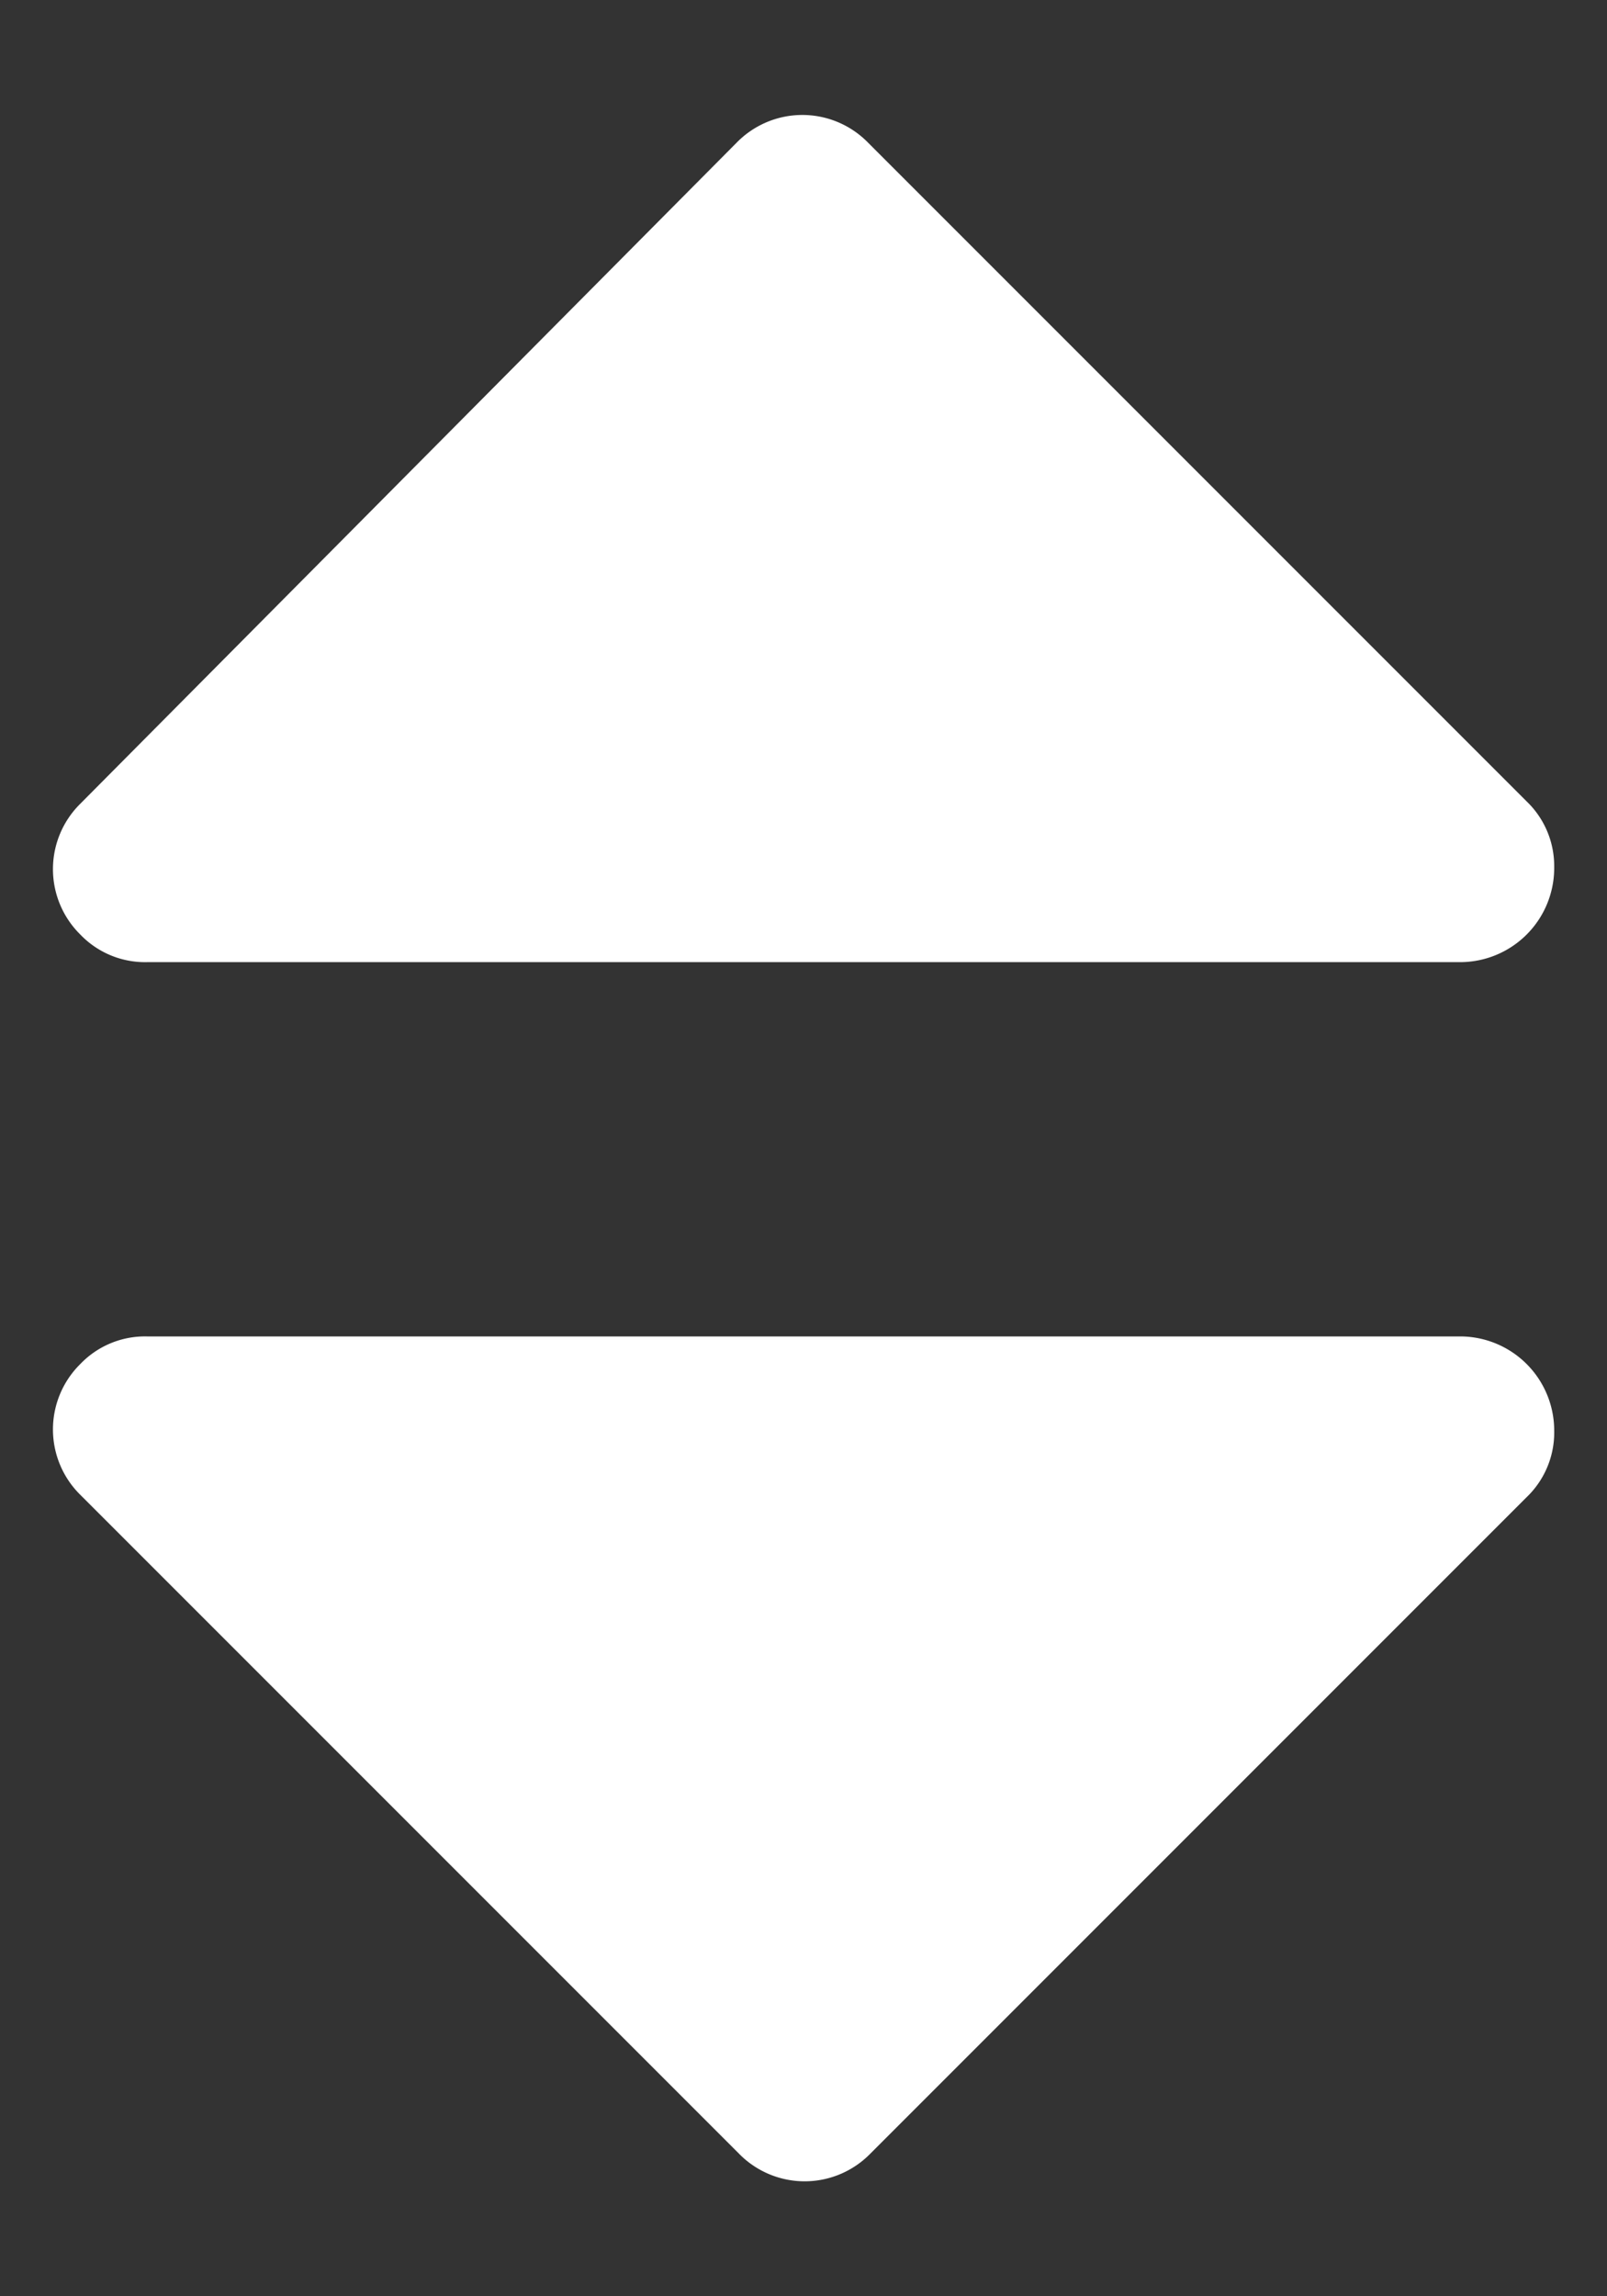 <svg id="svg3001" xmlns="http://www.w3.org/2000/svg" width="7" height="10" viewBox="0 0 7 10"><rect x="0" y="0" width="7" height="10" fill="#333333" stroke="none"/><defs><style>.cls-1{fill:#fff;}</style></defs><title>Zeichenfläche 1</title><g id="g3003"><path id="path3005" class="cls-1" d="M6.77,6.23a.39.39,0,0,1-.12.29L3.79,9.38a.4.4,0,0,1-.57,0h0L.35,6.51a.4.4,0,0,1,0-.57h0a.39.39,0,0,1,.29-.12H6.36a.41.41,0,0,1,.41.41Zm0-2.45a.41.41,0,0,1-.41.41H.64a.39.39,0,0,1-.29-.12.4.4,0,0,1,0-.57h0L3.21.62a.4.4,0,0,1,.57,0h0L6.65,3.49a.39.39,0,0,1,.12.28Z"/></g></svg>
